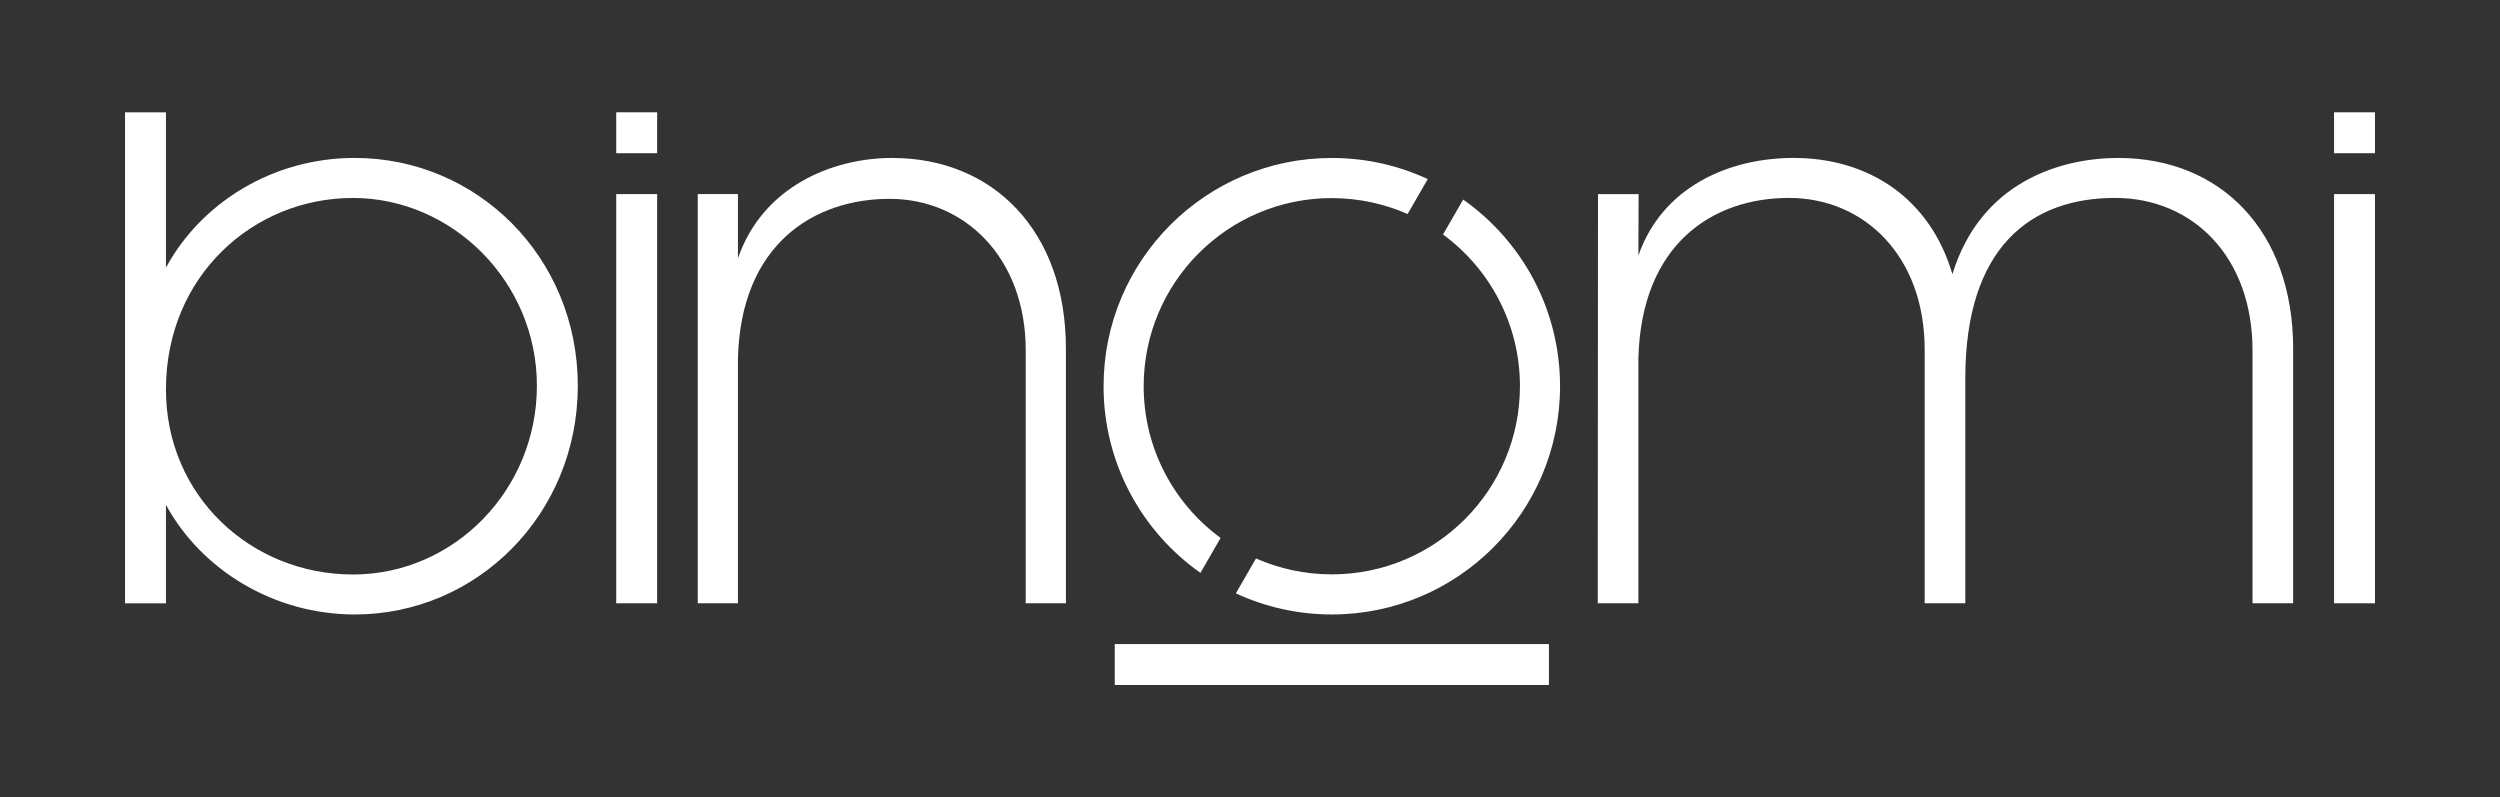 <svg id="Capa_2" data-name="Capa 2" xmlns="http://www.w3.org/2000/svg" viewBox="0 0 624 199">
  <rect x="0" y="0" width="624" height="199" fill="#333333" stroke="none"/>
  <defs>
    <style>
      .cls-1 {
        fill: none;
      }

      .cls-2 {
        fill-rule: evenodd;
      }

      .cls-2, .cls-3 {
        fill: #fff;
      }
    </style>
  </defs>
  <g id="Capa_1-2" data-name="Capa 1">
    <g>
      <g>
        <rect class="cls-3" x="278.24" y="160.76" width="108.37" height="10.21"></rect>
        <path class="cls-2" d="M88.53,39.42c-20.42,0-38.29,11.14-47.11,27.38V28.03h-10.21v122.56h10.21v-24.6c8.82,16.24,26.92,27.38,47.11,27.38,30.63,0,55.69-25.06,55.69-57.09s-25.06-56.86-55.69-56.86h0ZM88.06,143.39c-25.29,0-46.64-19.49-46.64-46.18,0-28.31,21.81-47.8,46.64-47.8s45.95,20.89,45.95,46.88-20.65,47.11-45.95,47.11Z"></path>
        <rect class="cls-3" x="153.81" y="48.45" width="10.21" height="102.13"></rect>
        <rect class="cls-3" x="153.81" y="28.03" width="10.21" height="10.21"></rect>
        <path class="cls-2" d="M222.73,39.42c-15.05,0-32.38,7.19-38.54,25.06v-16.04h-10.03v102.13h10.03v-61.03c.68-28.78,19.16-39.91,37.85-39.91s33.98,14.62,33.98,37.83v63.12h10.03v-63.58c0-29.47-18.24-47.57-43.33-47.57Z"></path>
        <path class="cls-2" d="M528.81,39.42c-14.29,0-34.35,5.8-41.49,29.01-5.53-18.8-20.75-29.01-39.65-29.01-16.14,0-32.73,7.19-38.73,24.37l.06-15.34h-10.14l-.06,102.13h10.14v-61.03c.69-28.78,18.67-40.15,37.57-40.15s33.89,14.62,33.89,37.83v63.35h10.14v-56.16c0-32.72,16.37-45.02,37.34-45.02,19.59,0,34.35,14.85,34.35,38.06v63.12h10.14v-63.58c0-29.47-18.21-47.57-43.57-47.57Z"></path>
        <rect class="cls-3" x="582.58" y="28.03" width="10.21" height="10.21"></rect>
        <rect class="cls-3" x="582.58" y="48.45" width="10.21" height="102.13"></rect>
        <path class="cls-2" d="M332.42,49.44c-25.93,0-46.96,21.02-46.96,46.96,0,15.55,7.56,29.33,19.2,37.87l-5.03,8.72c-14.62-10.31-24.18-27.33-24.18-46.59,0-31.46,25.51-56.97,56.97-56.97,8.56,0,16.67,1.89,23.95,5.27l-5.03,8.72c-5.79-2.55-12.19-3.97-18.92-3.97h0ZM313.5,139.38l-5.03,8.72c7.28,3.38,15.4,5.27,23.95,5.27,31.46,0,56.97-25.51,56.97-56.97,0-19.25-9.55-36.28-24.18-46.59l-5.03,8.72c11.64,8.55,19.2,22.33,19.2,37.87,0,25.93-21.02,46.96-46.96,46.96-6.73,0-13.13-1.42-18.92-3.97Z"></path>
      </g>
      <rect class="cls-1" width="624" height="199"></rect>
    </g>
  </g>
</svg>